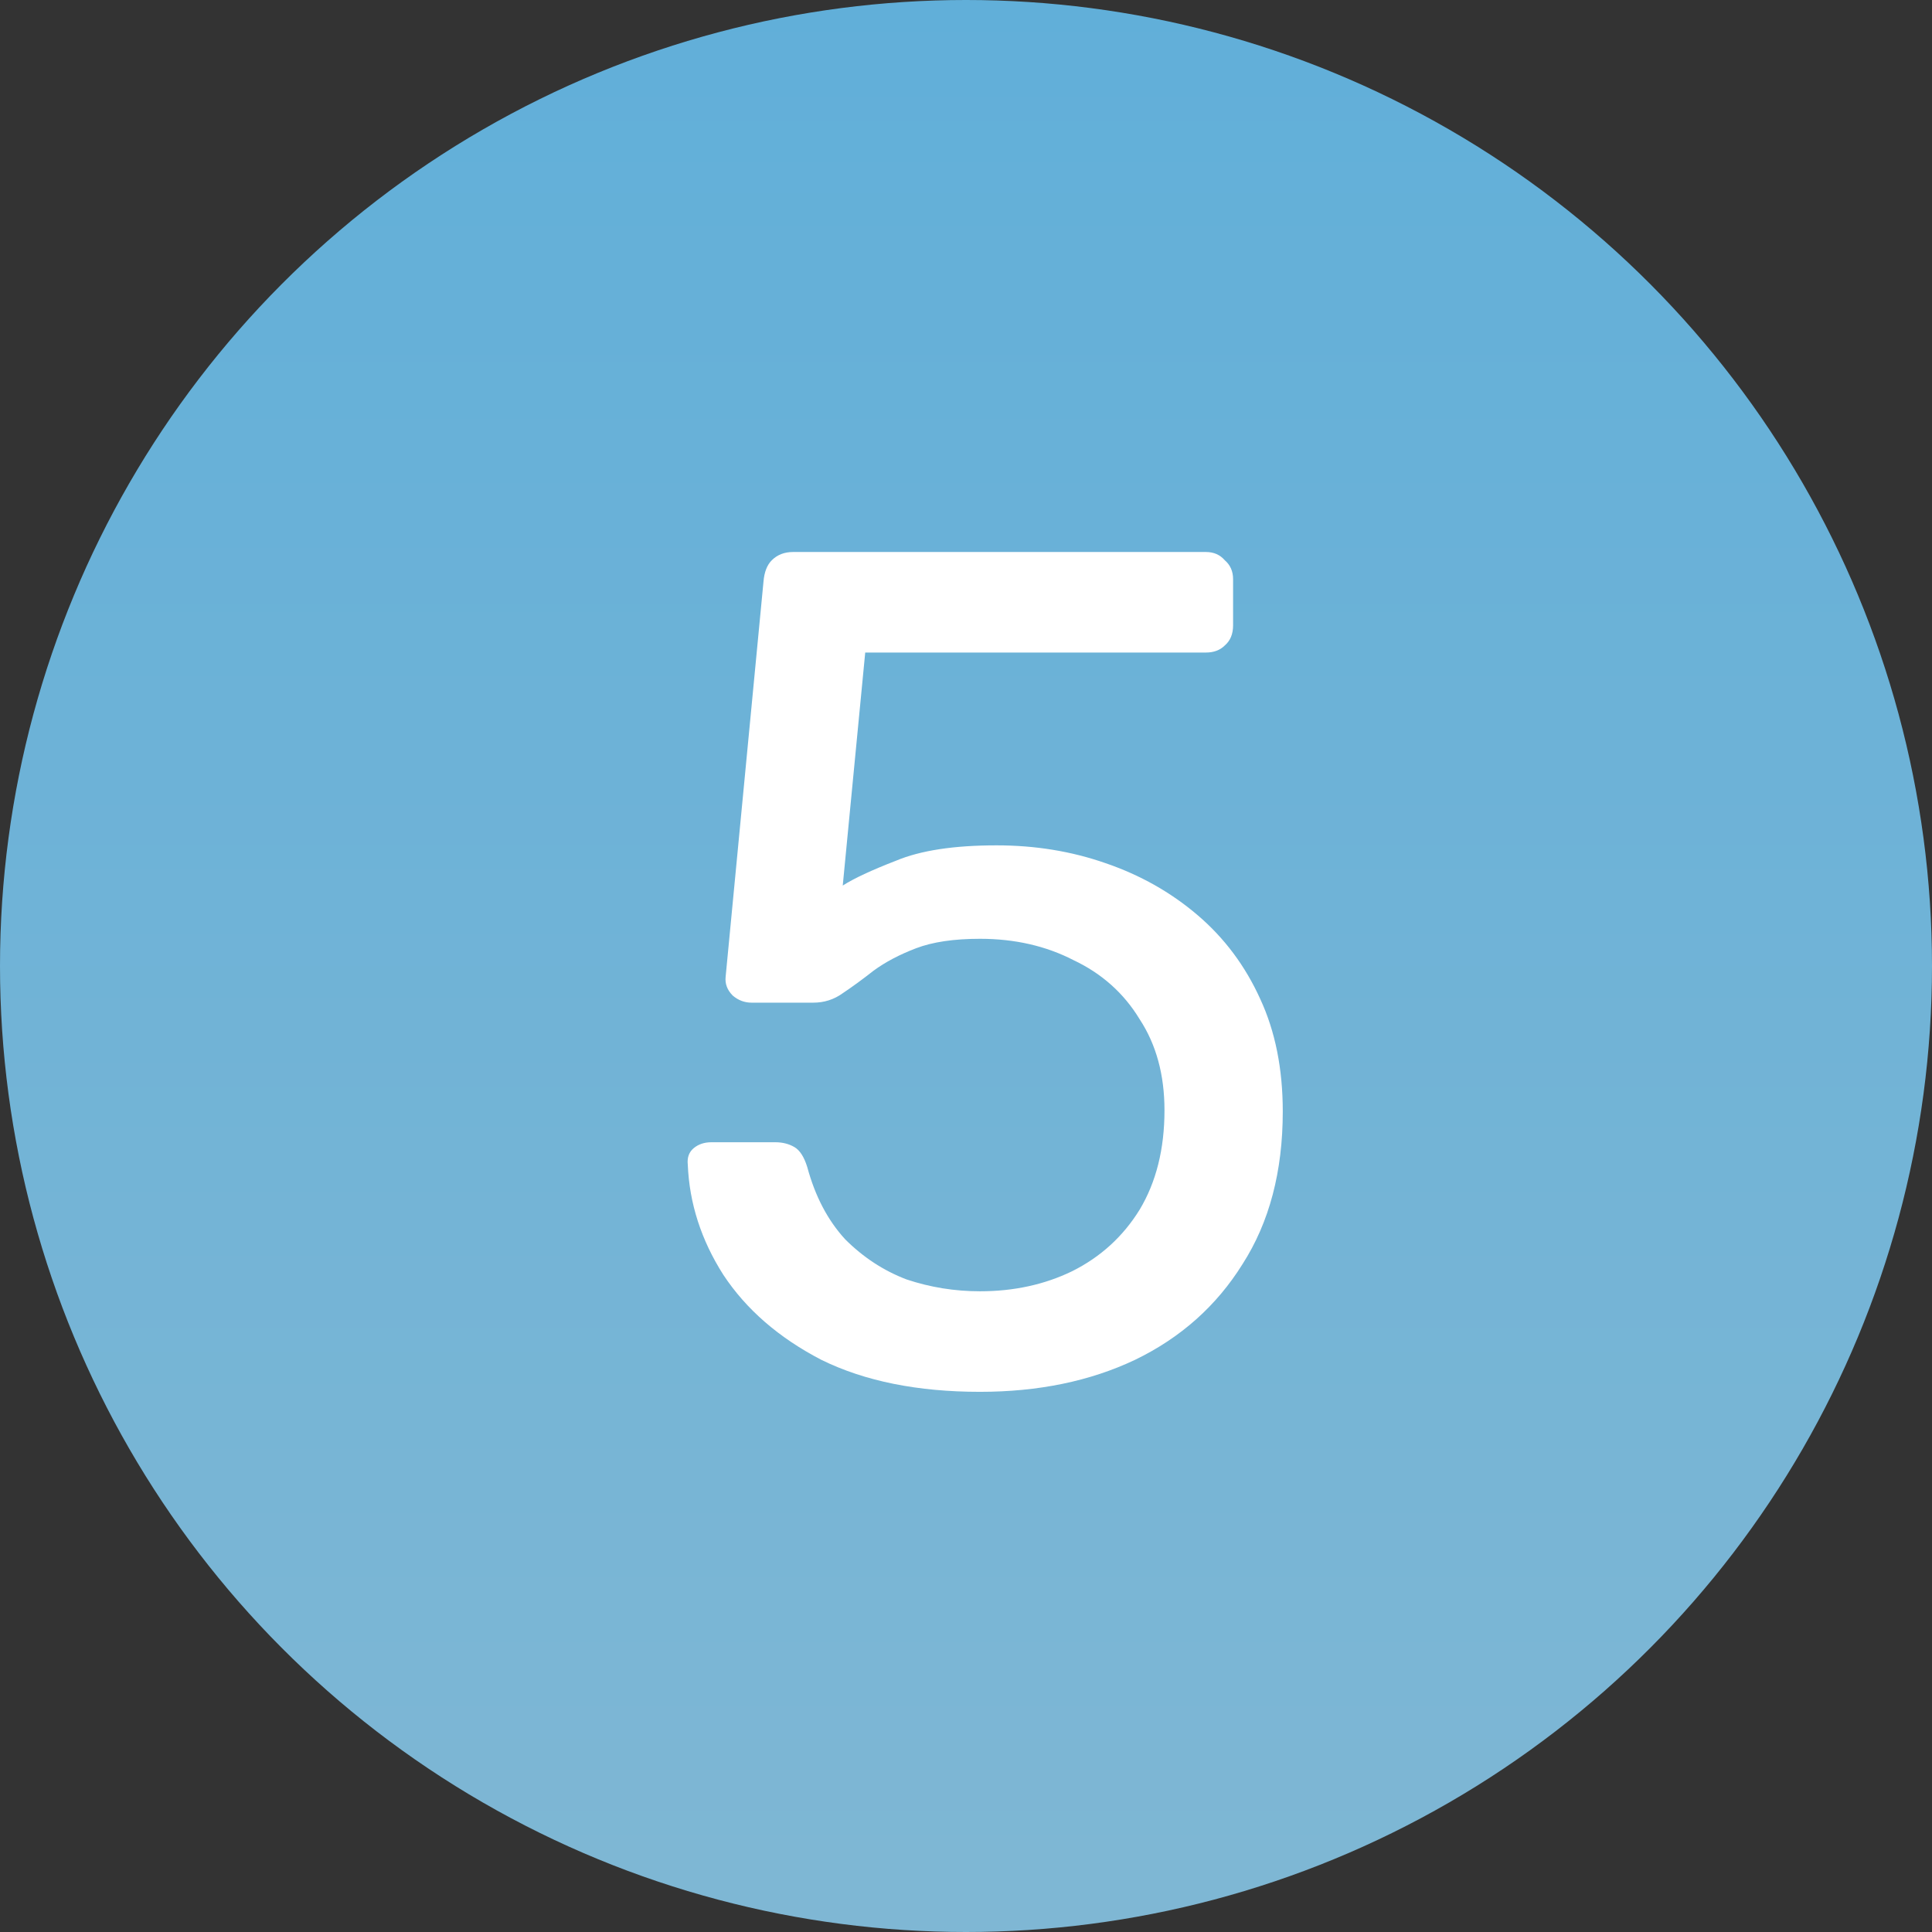 <?xml version="1.0" encoding="UTF-8"?> <svg xmlns="http://www.w3.org/2000/svg" width="49" height="49" viewBox="0 0 49 49" fill="none"><rect x="0" y="0" width="49" height="49" fill="#333333" stroke="none"/> <circle cx="24.5" cy="24.5" r="24.5" fill="url(#paint0_linear_21_297)"></circle> <path d="M24.854 35.3C23.274 35.3 21.934 35.03 20.834 34.49C19.754 33.93 18.924 33.21 18.344 32.33C17.784 31.45 17.484 30.52 17.444 29.54C17.424 29.36 17.474 29.22 17.594 29.12C17.714 29.02 17.864 28.97 18.044 28.97H19.664C19.844 28.97 20.004 29.01 20.144 29.09C20.284 29.17 20.394 29.34 20.474 29.6C20.674 30.34 20.994 30.95 21.434 31.43C21.894 31.89 22.414 32.23 22.994 32.45C23.594 32.65 24.214 32.75 24.854 32.75C25.714 32.75 26.494 32.58 27.194 32.24C27.914 31.88 28.484 31.36 28.904 30.68C29.324 29.98 29.534 29.14 29.534 28.16C29.534 27.26 29.324 26.49 28.904 25.85C28.504 25.19 27.944 24.69 27.224 24.35C26.524 23.99 25.734 23.81 24.854 23.81C24.194 23.81 23.654 23.89 23.234 24.05C22.814 24.21 22.454 24.4 22.154 24.62C21.874 24.84 21.614 25.03 21.374 25.19C21.154 25.35 20.904 25.43 20.624 25.43H19.064C18.884 25.43 18.724 25.37 18.584 25.25C18.444 25.11 18.384 24.95 18.404 24.77L19.364 14.75C19.384 14.51 19.454 14.33 19.574 14.21C19.714 14.07 19.894 14 20.114 14H30.584C30.784 14 30.944 14.07 31.064 14.21C31.204 14.33 31.274 14.49 31.274 14.69V15.86C31.274 16.08 31.204 16.25 31.064 16.37C30.944 16.49 30.784 16.55 30.584 16.55H21.944L21.374 22.46C21.654 22.28 22.104 22.07 22.724 21.83C23.344 21.57 24.194 21.44 25.274 21.44C26.254 21.44 27.174 21.59 28.034 21.89C28.914 22.19 29.694 22.63 30.374 23.21C31.054 23.79 31.584 24.5 31.964 25.34C32.344 26.16 32.534 27.11 32.534 28.19C32.534 29.71 32.194 31 31.514 32.06C30.854 33.12 29.944 33.93 28.784 34.49C27.644 35.03 26.334 35.3 24.854 35.3Z" fill="white"></path> <defs> <linearGradient id="paint0_linear_21_297" x1="24.5" y1="0" x2="24.5" y2="49" gradientUnits="userSpaceOnUse"> <stop stop-color="#61AFD9"></stop> <stop offset="1" stop-color="#7FB7D4"></stop> </linearGradient> </defs> </svg> 